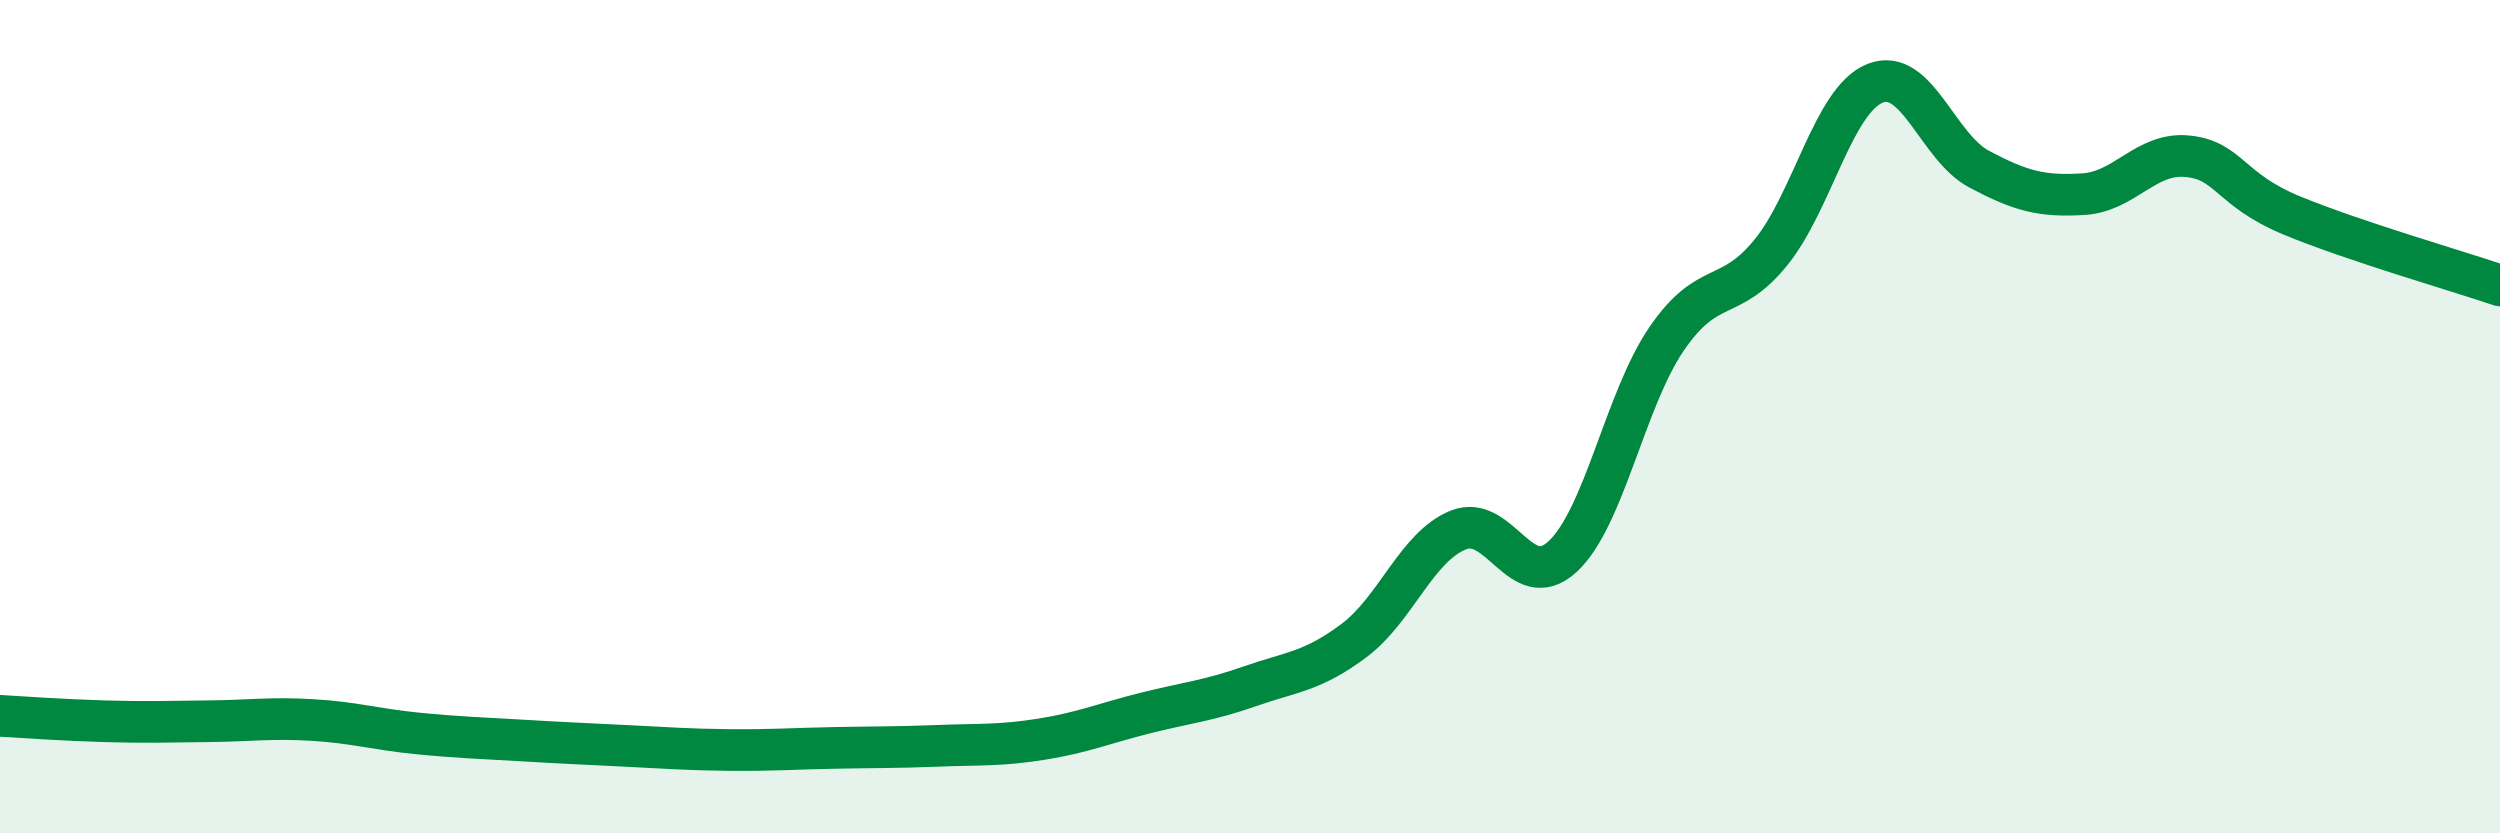 
    <svg width="60" height="20" viewBox="0 0 60 20" xmlns="http://www.w3.org/2000/svg">
      <path
        d="M 0,17.18 C 0.5,17.21 1.5,17.28 2.5,17.31 C 3.5,17.34 4,17.32 5,17.31 C 6,17.3 6.5,17.22 7.5,17.28 C 8.5,17.34 9,17.5 10,17.6 C 11,17.7 11.5,17.71 12.5,17.77 C 13.5,17.83 14,17.85 15,17.9 C 16,17.95 16.5,17.99 17.5,18 C 18.5,18.01 19,17.97 20,17.95 C 21,17.93 21.5,17.94 22.5,17.9 C 23.5,17.86 24,17.9 25,17.74 C 26,17.58 26.5,17.36 27.5,17.11 C 28.5,16.86 29,16.82 30,16.47 C 31,16.12 31.5,16.12 32.5,15.37 C 33.5,14.62 34,13.12 35,12.72 C 36,12.32 36.5,14.28 37.5,13.36 C 38.5,12.44 39,9.59 40,8.13 C 41,6.67 41.5,7.29 42.5,6.06 C 43.5,4.83 44,2.4 45,2 C 46,1.6 46.5,3.53 47.5,4.06 C 48.5,4.59 49,4.72 50,4.66 C 51,4.6 51.5,3.65 52.5,3.75 C 53.5,3.85 53.5,4.55 55,5.17 C 56.5,5.79 59,6.51 60,6.85L60 20L0 20Z"
        fill="#008740"
        opacity="0.1"
        stroke-linecap="round"
        stroke-linejoin="round"
      />
      <path
        d="M 0,17.18 C 0.5,17.21 1.5,17.28 2.5,17.31 C 3.5,17.34 4,17.32 5,17.31 C 6,17.3 6.5,17.22 7.5,17.28 C 8.5,17.34 9,17.5 10,17.6 C 11,17.7 11.5,17.71 12.5,17.77 C 13.5,17.83 14,17.85 15,17.9 C 16,17.95 16.5,17.99 17.5,18 C 18.5,18.01 19,17.97 20,17.95 C 21,17.93 21.5,17.94 22.5,17.9 C 23.5,17.86 24,17.9 25,17.74 C 26,17.58 26.5,17.36 27.5,17.11 C 28.5,16.86 29,16.82 30,16.47 C 31,16.12 31.5,16.12 32.5,15.37 C 33.5,14.62 34,13.12 35,12.72 C 36,12.32 36.5,14.28 37.5,13.36 C 38.5,12.44 39,9.59 40,8.13 C 41,6.67 41.5,7.29 42.5,6.06 C 43.5,4.83 44,2.4 45,2 C 46,1.6 46.5,3.53 47.5,4.06 C 48.5,4.59 49,4.72 50,4.66 C 51,4.6 51.5,3.65 52.5,3.75 C 53.5,3.85 53.5,4.55 55,5.17 C 56.5,5.79 59,6.51 60,6.85"
        stroke="#008740"
        stroke-width="1"
        fill="none"
        stroke-linecap="round"
        stroke-linejoin="round"
      />
    </svg>
  
